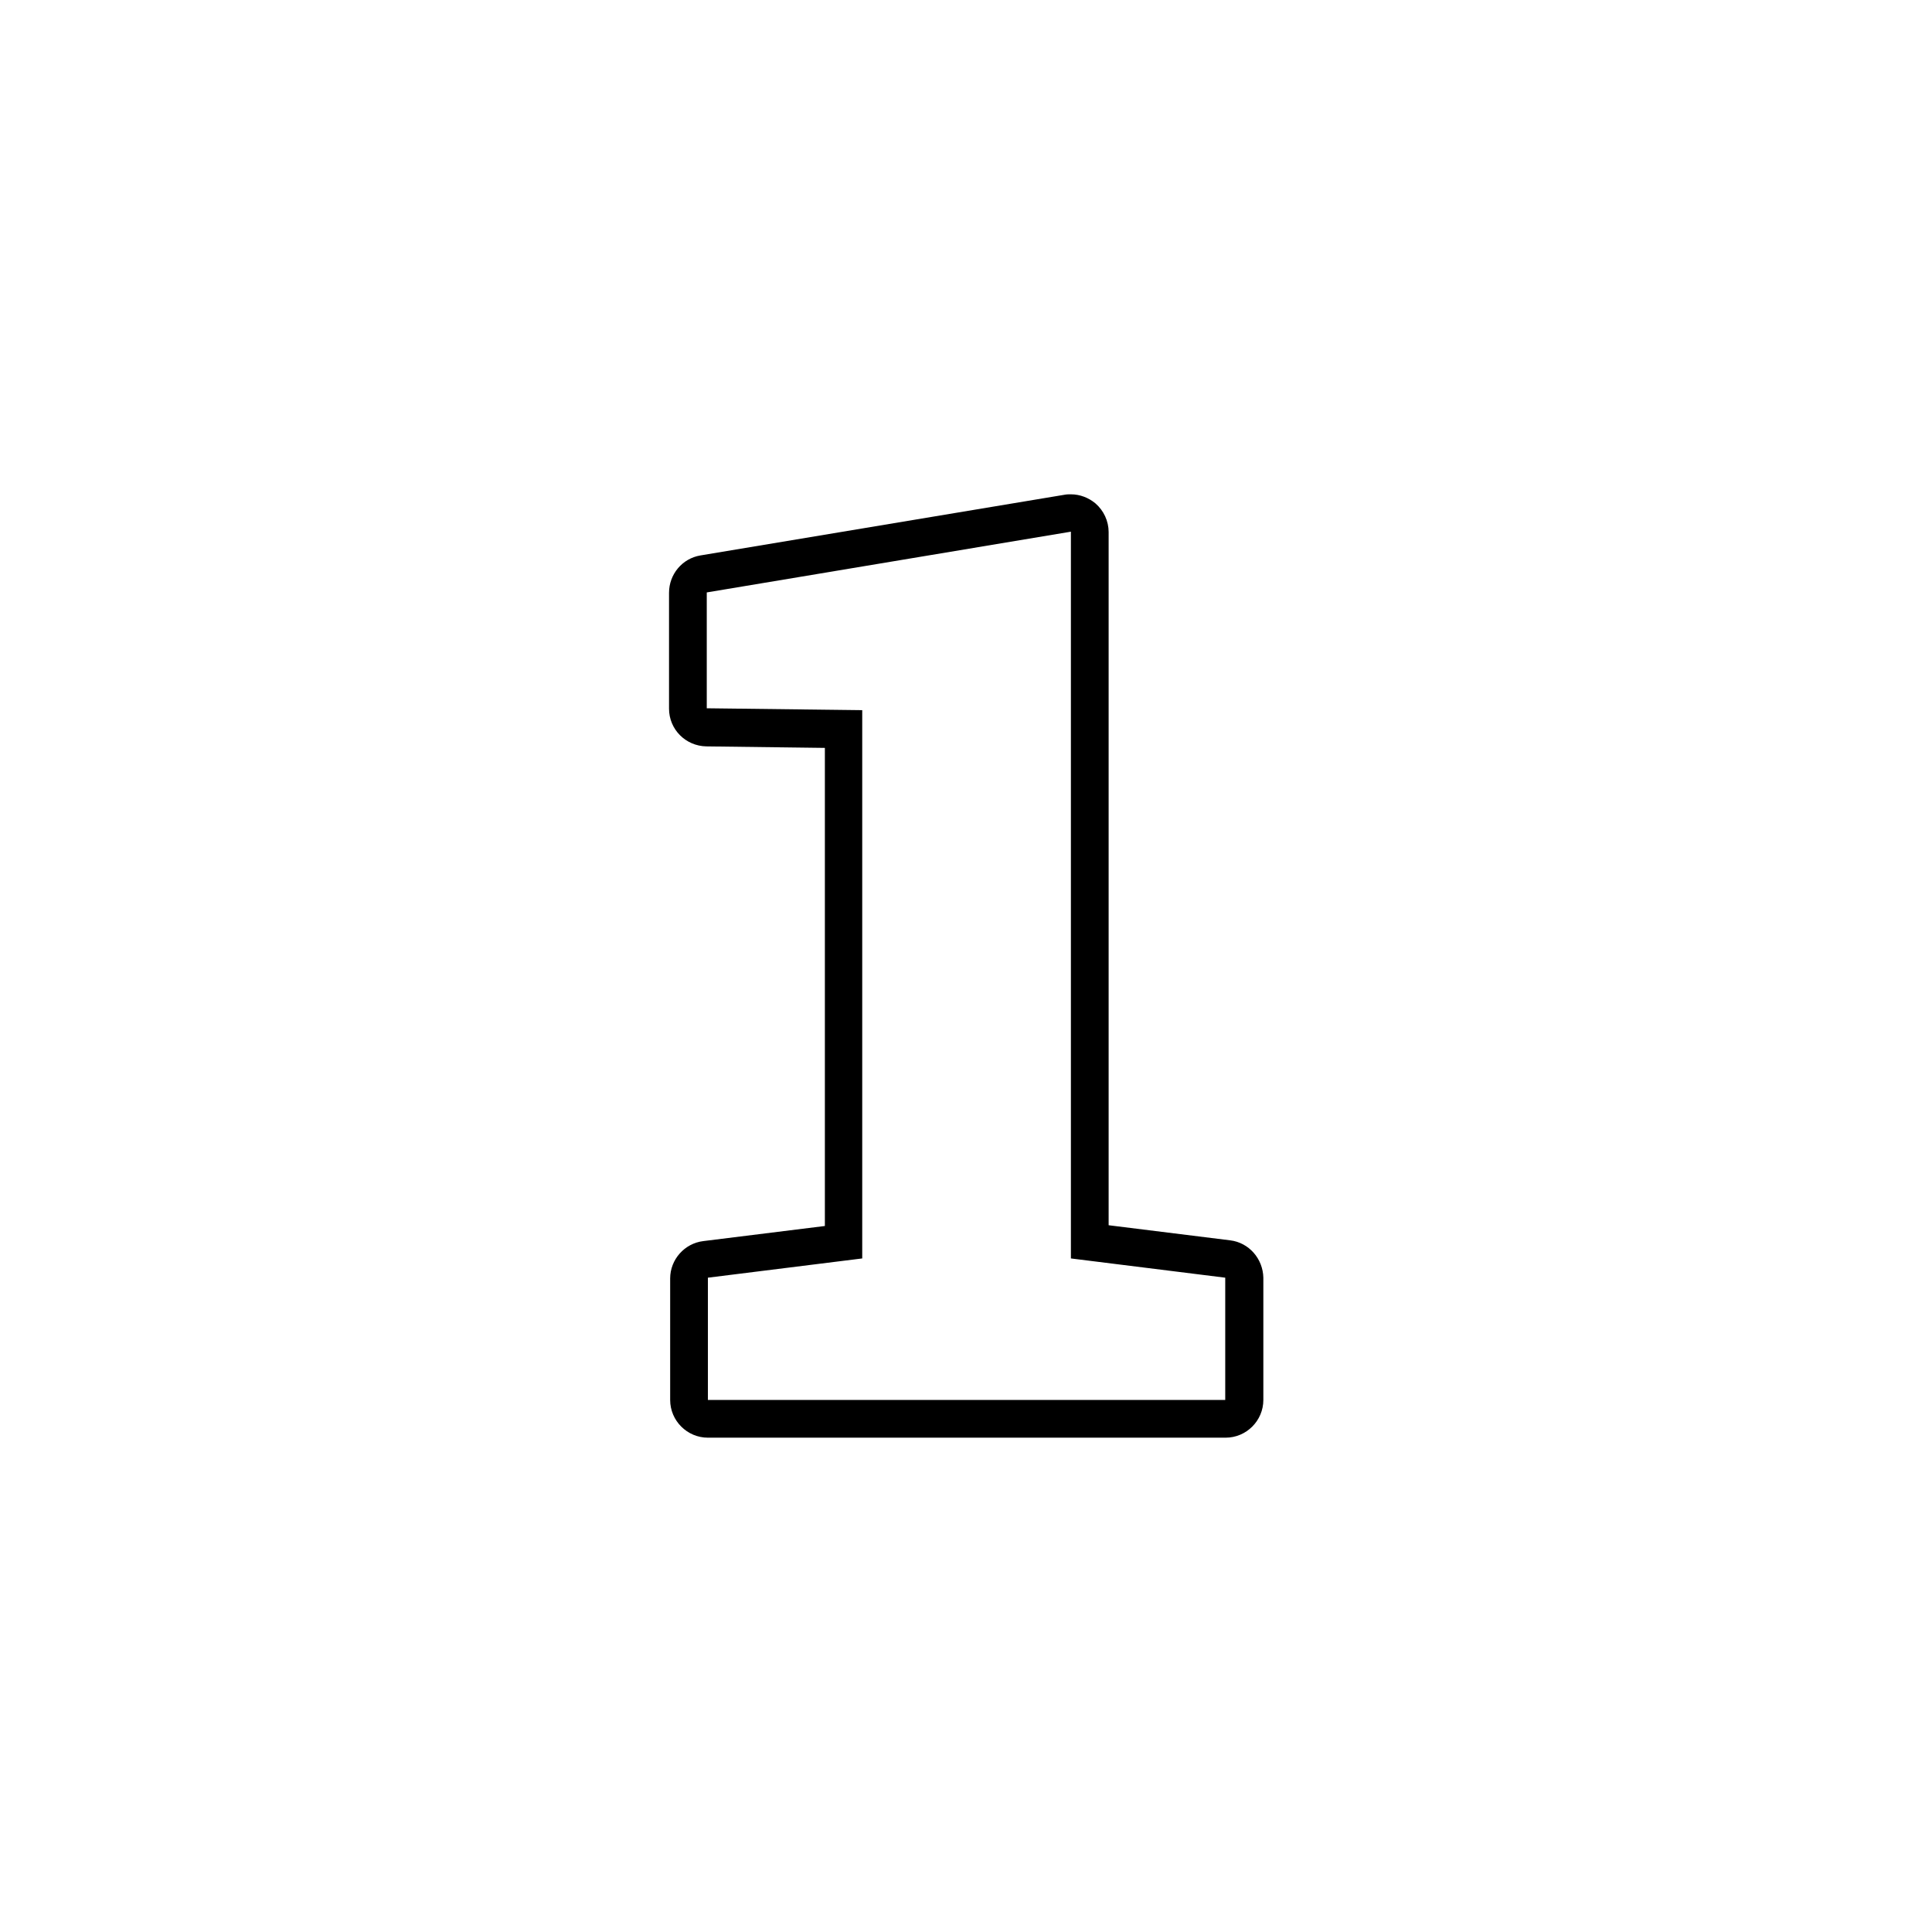 <svg id="Layer_2_00000054225215425866470200000012309043852402195386_" enable-background="new 0 0 512 512" viewBox="0 0 512 512" xmlns="http://www.w3.org/2000/svg"><g id="Icon"><path id="_1" d="m326 328.7-32.2-4v-183.7c0-2.9-1.3-5.7-3.5-7.6-1.8-1.5-4.1-2.4-6.5-2.4-.5 0-1.1 0-1.6.1l-96.6 16.1c-4.8.8-8.3 5-8.3 9.9v30.7c0 5.5 4.4 9.9 9.9 10l31.4.4v126.7l-32.2 4c-5 .6-8.8 4.9-8.8 9.9v32.2c0 5.5 4.5 10 10 10h137.2c5.5 0 10-4.5 10-10v-32.4c-.1-5-3.8-9.3-8.8-9.9zm-1.3 42.3h-137.1v-32.4l40.9-5.1v-145.3l-41.2-.5v-30.7l96.5-16.1v192.6l40.9 5.1z"/></g></svg>